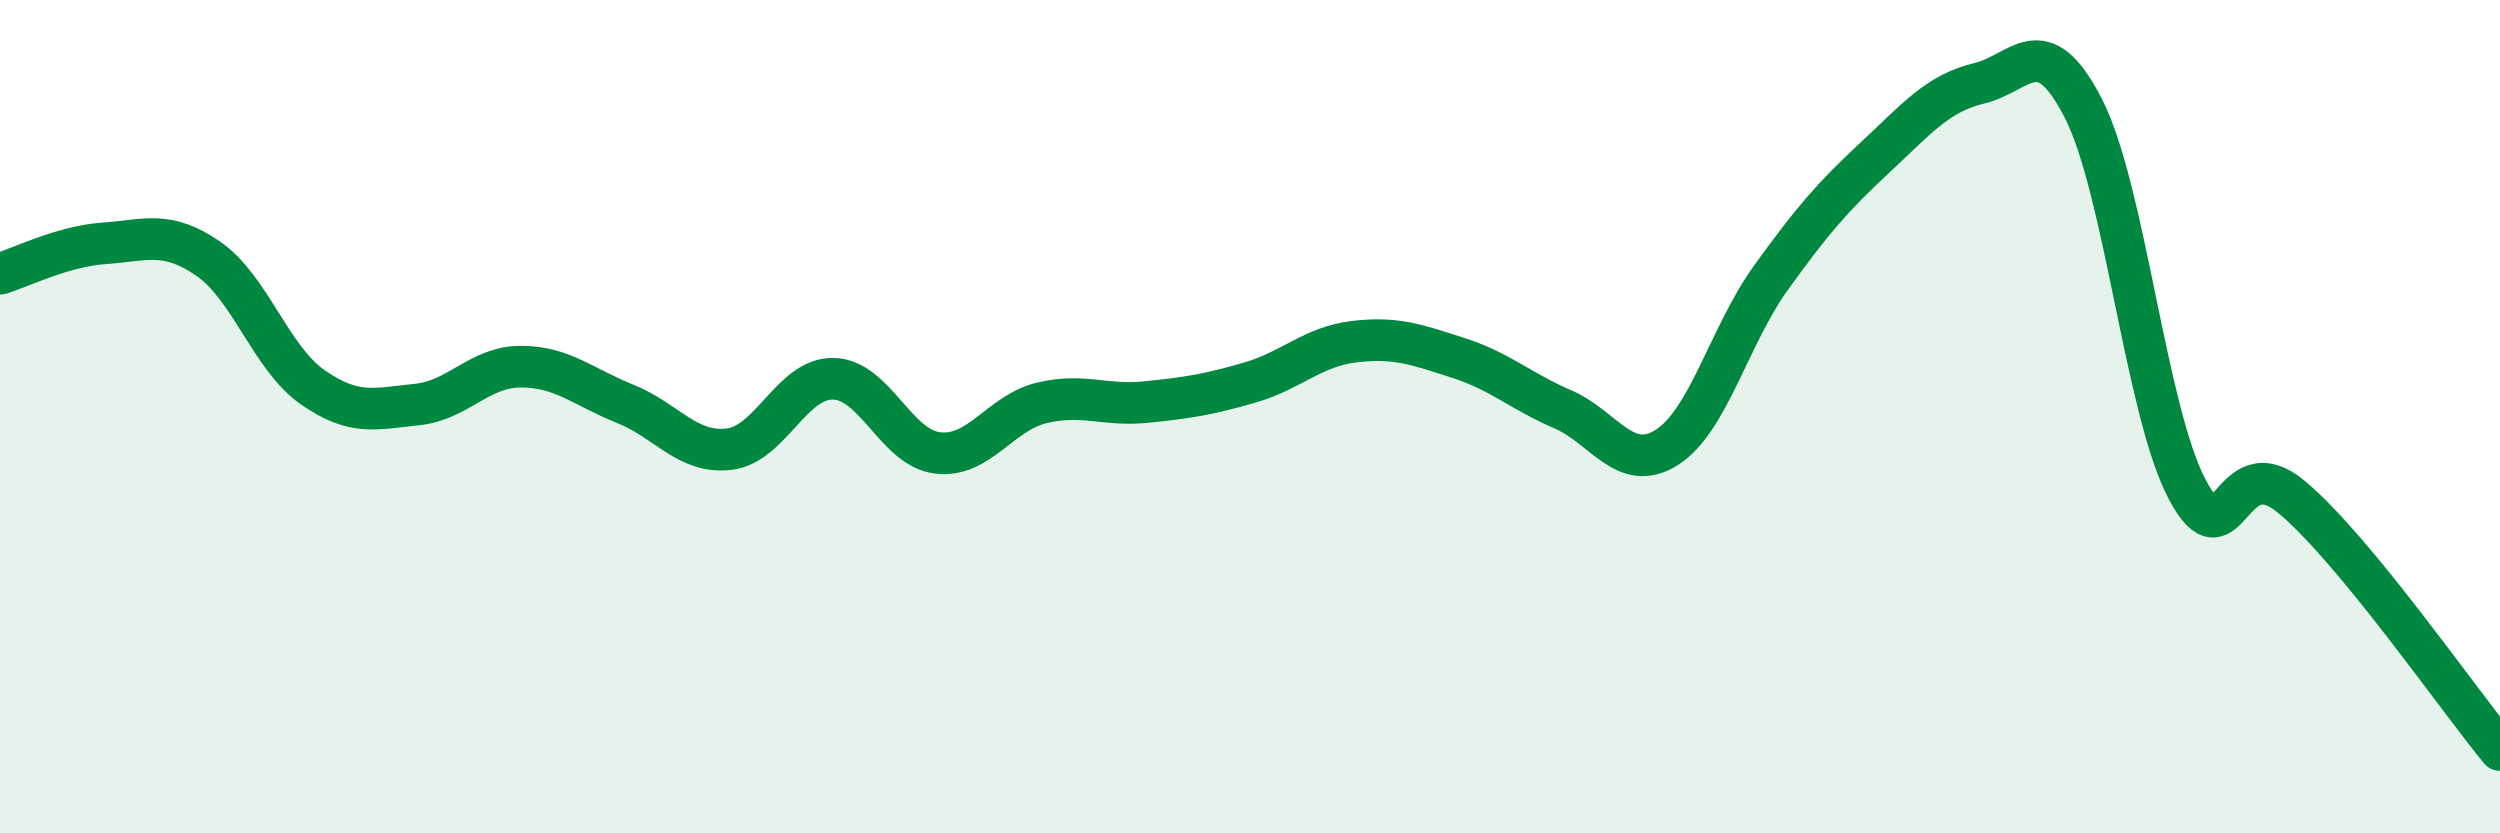 
    <svg width="60" height="20" viewBox="0 0 60 20" xmlns="http://www.w3.org/2000/svg">
      <path
        d="M 0,6.57 C 0.5,6.42 1.5,5.91 2.5,5.84 C 3.5,5.77 4,5.52 5,6.21 C 6,6.9 6.5,8.59 7.5,9.29 C 8.5,9.99 9,9.81 10,9.71 C 11,9.61 11.5,8.8 12.5,8.8 C 13.5,8.8 14,9.29 15,9.69 C 16,10.09 16.5,10.9 17.5,10.78 C 18.5,10.66 19,9.07 20,9.09 C 21,9.11 21.5,10.75 22.5,10.87 C 23.5,10.99 24,9.91 25,9.67 C 26,9.43 26.5,9.75 27.5,9.65 C 28.5,9.55 29,9.47 30,9.18 C 31,8.89 31.5,8.32 32.5,8.2 C 33.5,8.08 34,8.27 35,8.59 C 36,8.91 36.5,9.39 37.5,9.82 C 38.5,10.25 39,11.37 40,10.74 C 41,10.11 41.5,8.06 42.5,6.67 C 43.5,5.28 44,4.71 45,3.78 C 46,2.85 46.5,2.24 47.5,2 C 48.5,1.76 49,0.65 50,2.6 C 51,4.55 51.5,9.89 52.5,11.76 C 53.5,13.63 53.5,10.68 55,11.93 C 56.5,13.18 59,16.79 60,18L60 20L0 20Z"
        fill="#008740"
        opacity="0.1"
        stroke-linecap="round"
        stroke-linejoin="round"
      />
      <path
        d="M 0,6.57 C 0.5,6.42 1.5,5.91 2.5,5.84 C 3.5,5.77 4,5.52 5,6.21 C 6,6.9 6.5,8.59 7.5,9.29 C 8.5,9.99 9,9.81 10,9.71 C 11,9.61 11.5,8.8 12.5,8.8 C 13.5,8.8 14,9.29 15,9.69 C 16,10.09 16.5,10.9 17.5,10.78 C 18.5,10.66 19,9.07 20,9.09 C 21,9.11 21.5,10.75 22.5,10.87 C 23.5,10.99 24,9.91 25,9.67 C 26,9.43 26.5,9.75 27.5,9.65 C 28.5,9.55 29,9.47 30,9.18 C 31,8.89 31.5,8.32 32.5,8.2 C 33.5,8.08 34,8.27 35,8.59 C 36,8.91 36.5,9.39 37.5,9.82 C 38.5,10.25 39,11.37 40,10.74 C 41,10.11 41.5,8.06 42.5,6.67 C 43.5,5.28 44,4.71 45,3.78 C 46,2.85 46.5,2.24 47.5,2 C 48.5,1.76 49,0.65 50,2.6 C 51,4.55 51.5,9.89 52.5,11.76 C 53.5,13.63 53.5,10.68 55,11.93 C 56.5,13.18 59,16.79 60,18"
        stroke="#008740"
        stroke-width="1"
        fill="none"
        stroke-linecap="round"
        stroke-linejoin="round"
      />
    </svg>
  